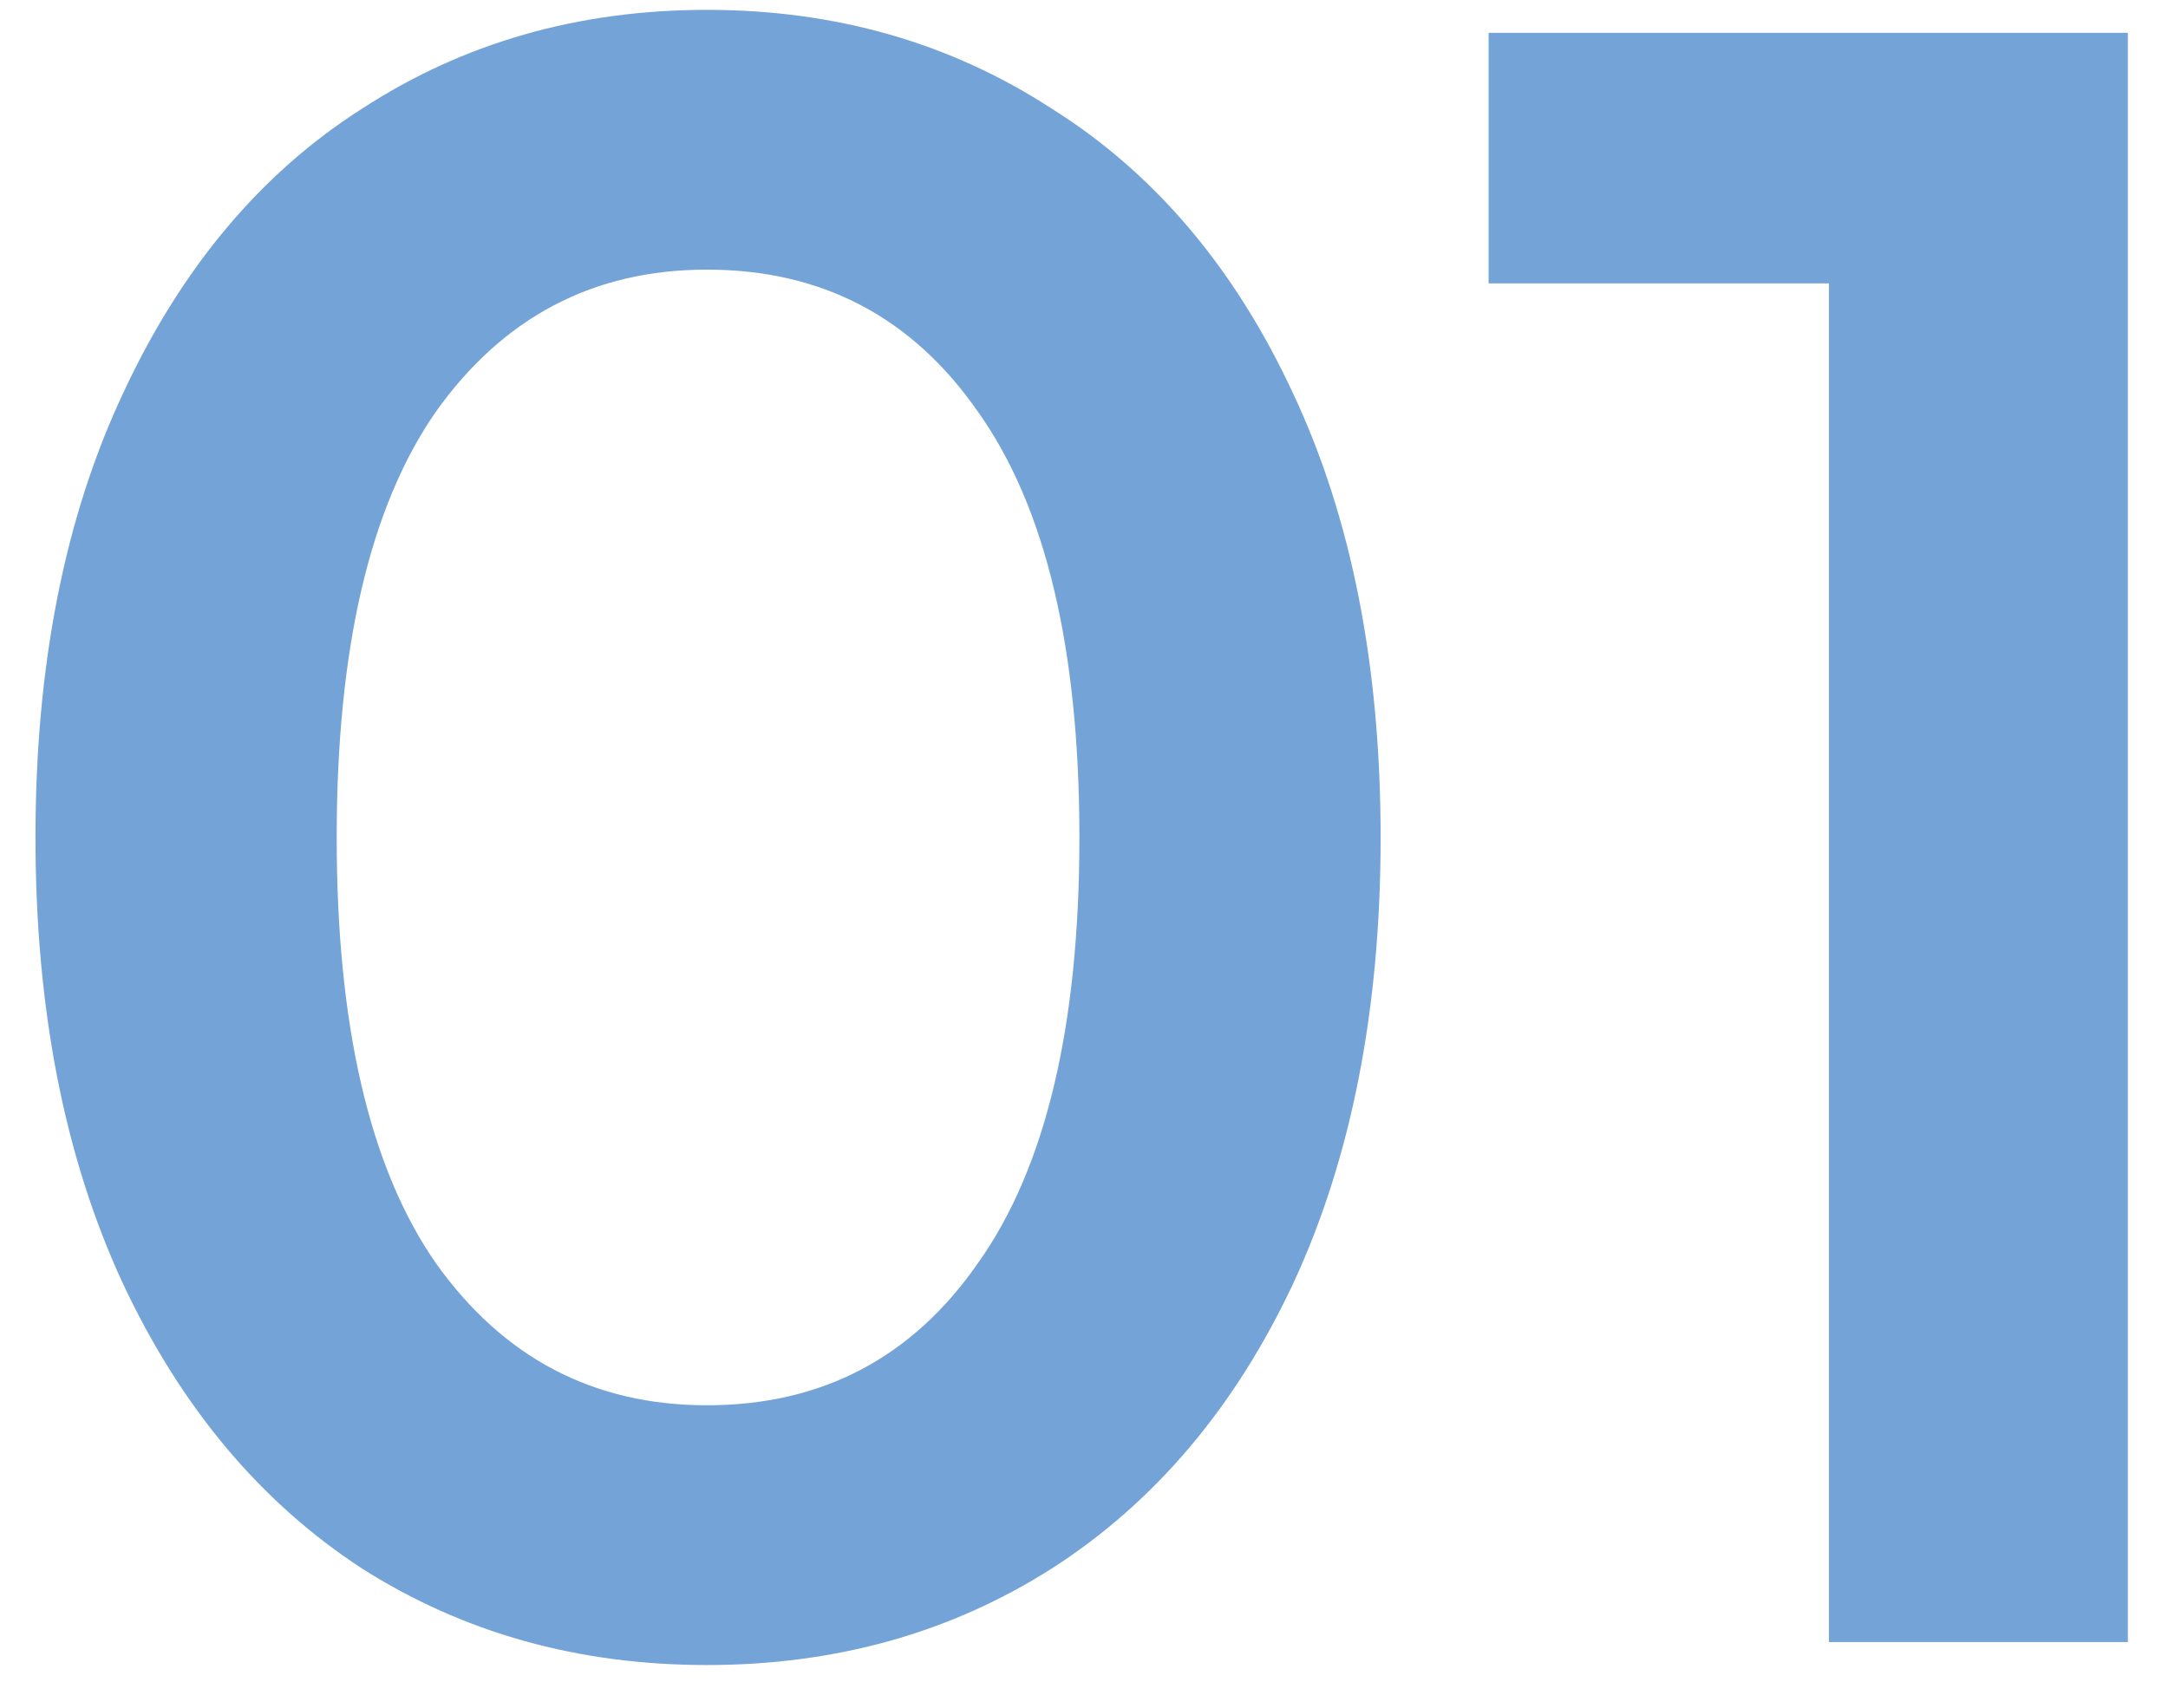 <?xml version="1.0" encoding="UTF-8"?> <svg xmlns="http://www.w3.org/2000/svg" width="33" height="26" viewBox="0 0 33 26" fill="none"> <path d="M10.76 25.35C8.8 25.35 7.05 24.86 5.51 23.88C3.97 22.877 2.757 21.43 1.87 19.54C0.983 17.627 0.54 15.363 0.54 12.75C0.54 10.137 0.983 7.885 1.87 5.995C2.757 4.082 3.97 2.635 5.51 1.655C7.05 0.652 8.8 0.15 10.76 0.15C12.72 0.15 14.47 0.652 16.01 1.655C17.573 2.635 18.798 4.082 19.685 5.995C20.572 7.885 21.015 10.137 21.015 12.75C21.015 15.363 20.572 17.627 19.685 19.54C18.798 21.43 17.573 22.877 16.01 23.88C14.47 24.86 12.72 25.35 10.76 25.35ZM10.76 21.395C12.51 21.395 13.887 20.672 14.89 19.225C15.917 17.778 16.43 15.62 16.43 12.75C16.43 9.88 15.917 7.722 14.89 6.275C13.887 4.828 12.51 4.105 10.76 4.105C9.033 4.105 7.657 4.828 6.63 6.275C5.627 7.722 5.125 9.88 5.125 12.75C5.125 15.62 5.627 17.778 6.63 19.225C7.657 20.672 9.033 21.395 10.76 21.395ZM32.389 0.5V25H27.839V4.315H22.659V0.5H32.389Z" fill="#74A4D7"></path> </svg> 